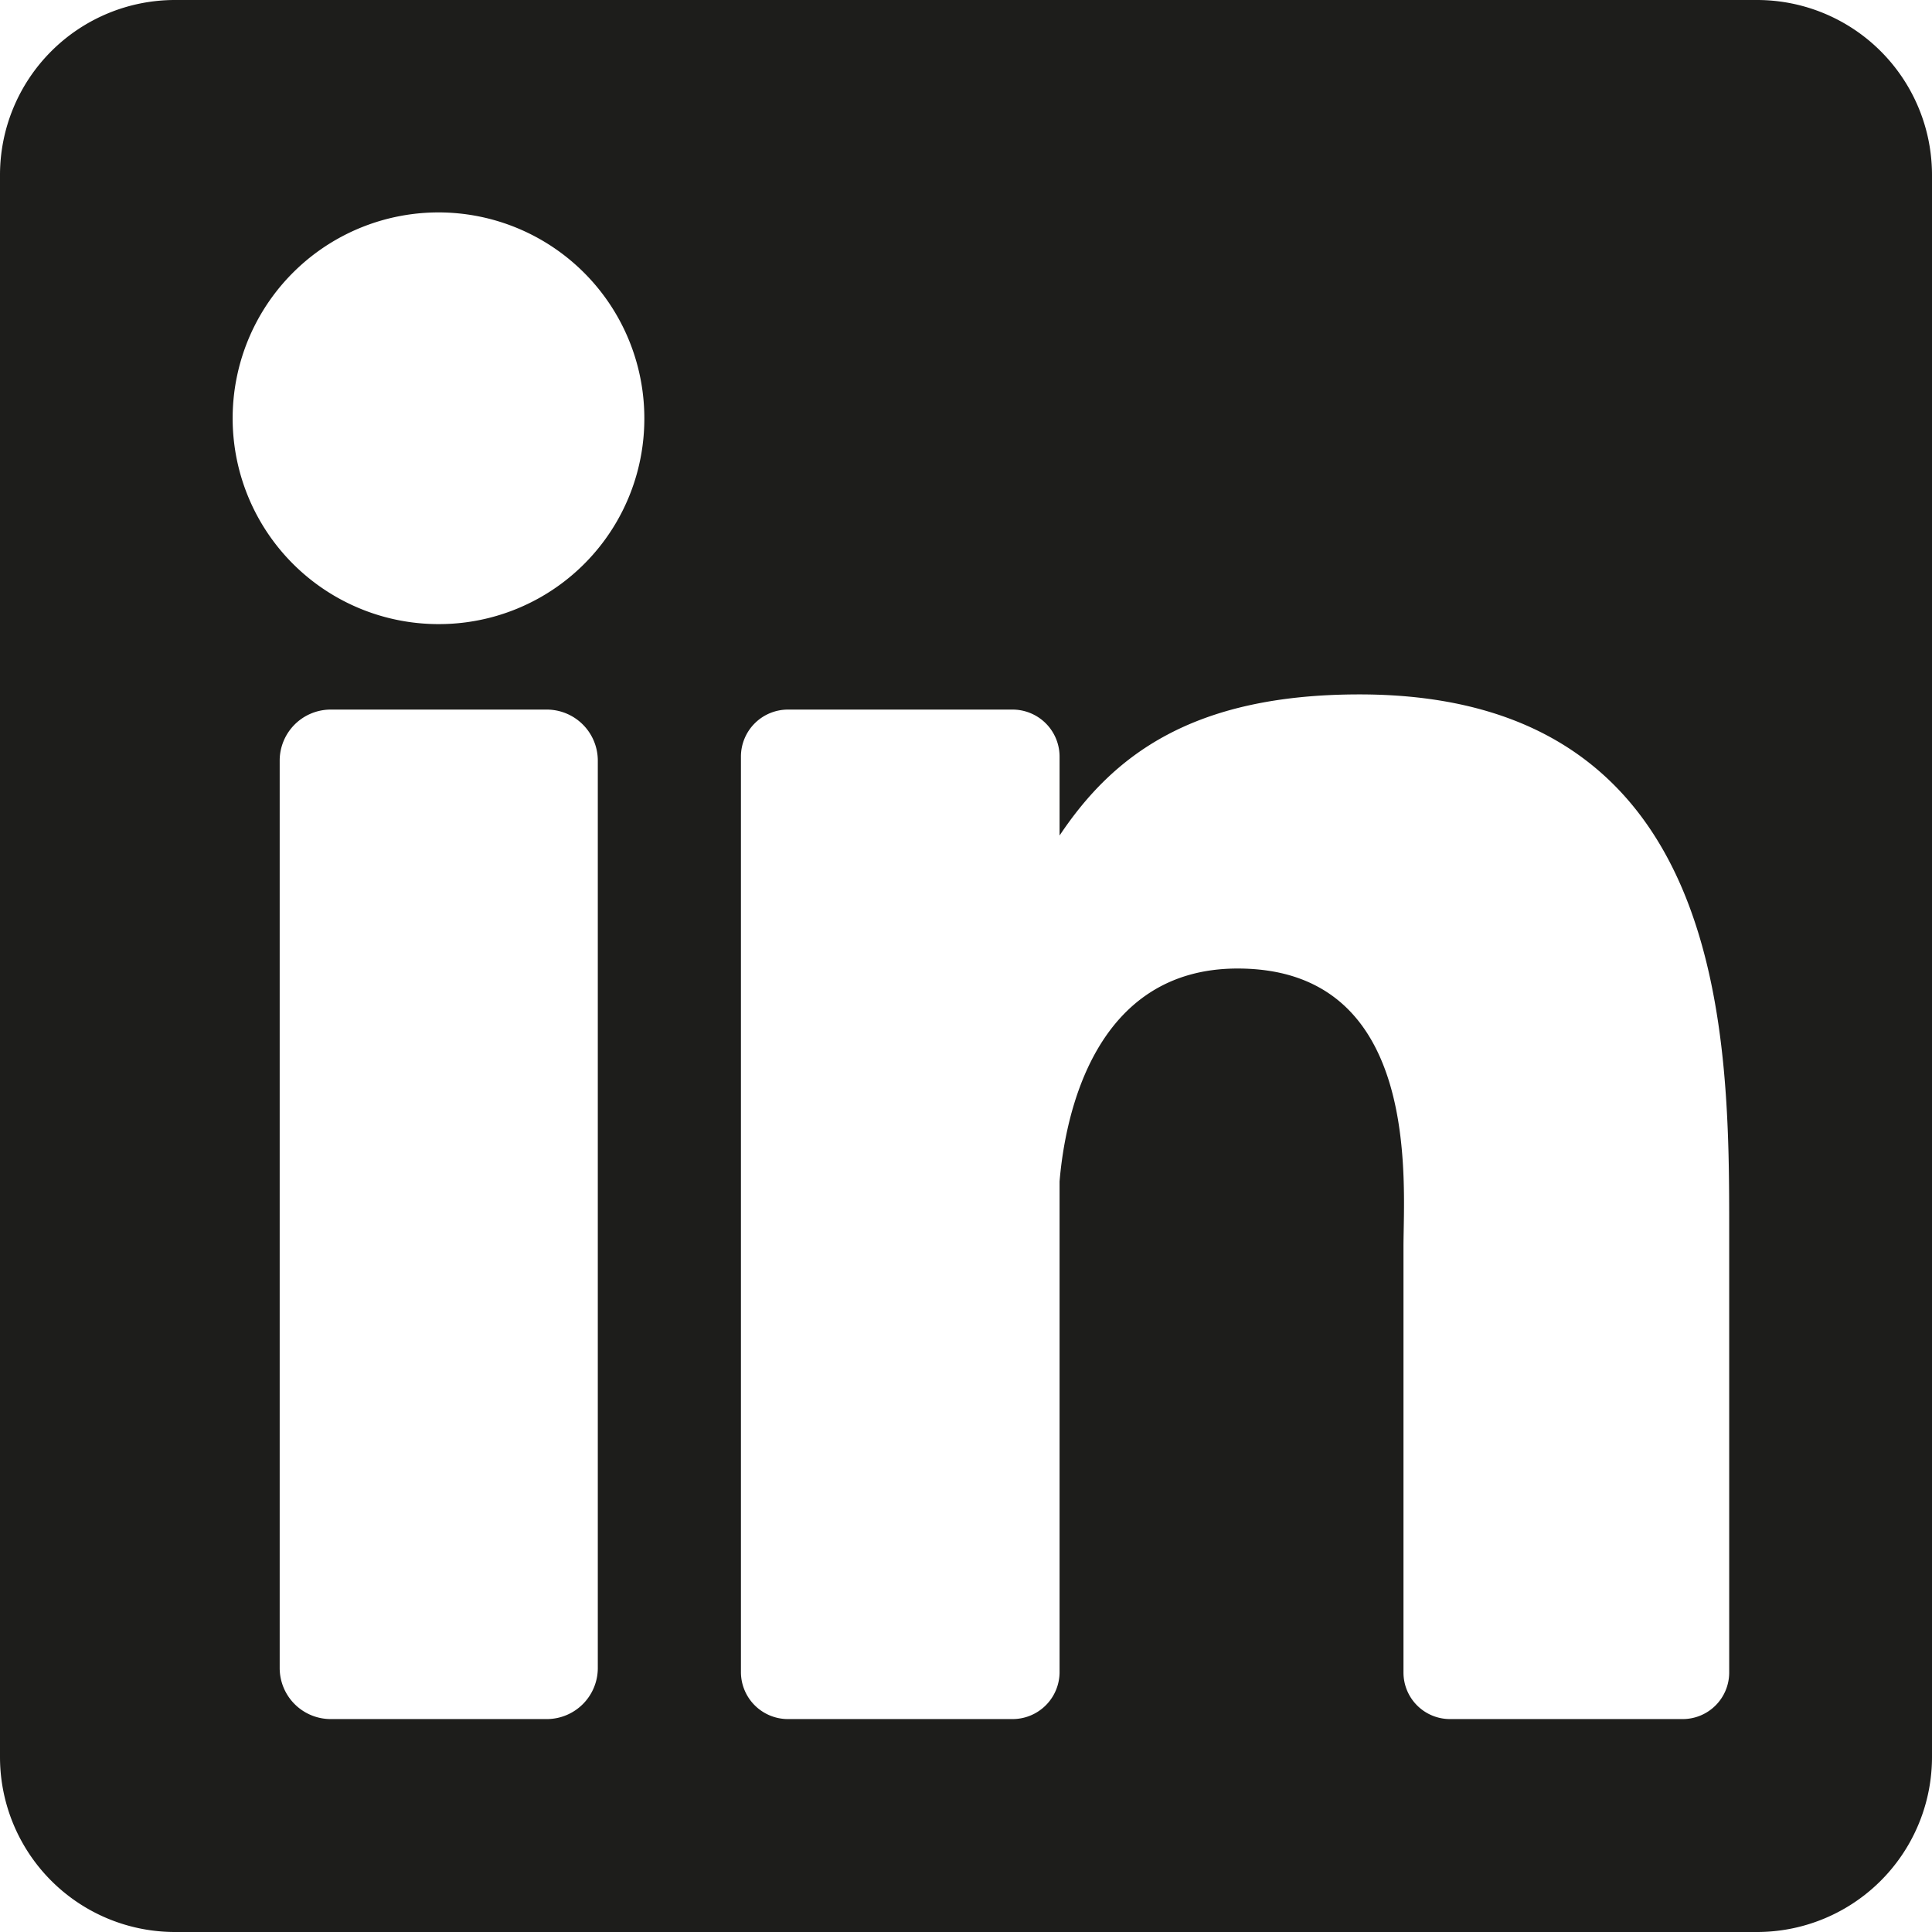 <svg id="Layer_1" data-name="Layer 1" xmlns="http://www.w3.org/2000/svg" viewBox="0 0 382 382">
  <defs>
    <style>
      .cls-1 {
        fill: #1d1d1b;
      }
    </style>
  </defs>
  <path class="cls-1" d="M347.4,0H34.6A34.6,34.6,0,0,0,0,34.6V347.4A34.6,34.6,0,0,0,34.6,382H347.4A34.6,34.6,0,0,0,382,347.4V34.6A34.6,34.6,0,0,0,347.4,0ZM118.2,329.8a10.1,10.1,0,0,1-10,10.1H65.3a10.1,10.1,0,0,1-10-10.1V150.4a10.1,10.1,0,0,1,10-10.1h42.9a10.1,10.1,0,0,1,10,10.1ZM86.7,123.4a40.7,40.7,0,1,1,40.7-40.6A40.6,40.6,0,0,1,86.7,123.4ZM341.9,330.7a9.2,9.2,0,0,1-9.2,9.2h-46a9.2,9.2,0,0,1-9.2-9.2V246.5c0-12.6,3.7-55-32.8-55-28.3,0-34.1,29-35.2,42.1v97.1a9.3,9.3,0,0,1-9.3,9.2H155.8a9.3,9.3,0,0,1-9.3-9.2V149.6a9.3,9.3,0,0,1,9.3-9.3h44.4a9.3,9.3,0,0,1,9.3,9.3v15.6c10.5-15.7,26.1-27.9,59.3-27.9,73.5,0,73.1,68.8,73.1,106.5v86.9Z" transform="translate(0 0)"/>
</svg>
